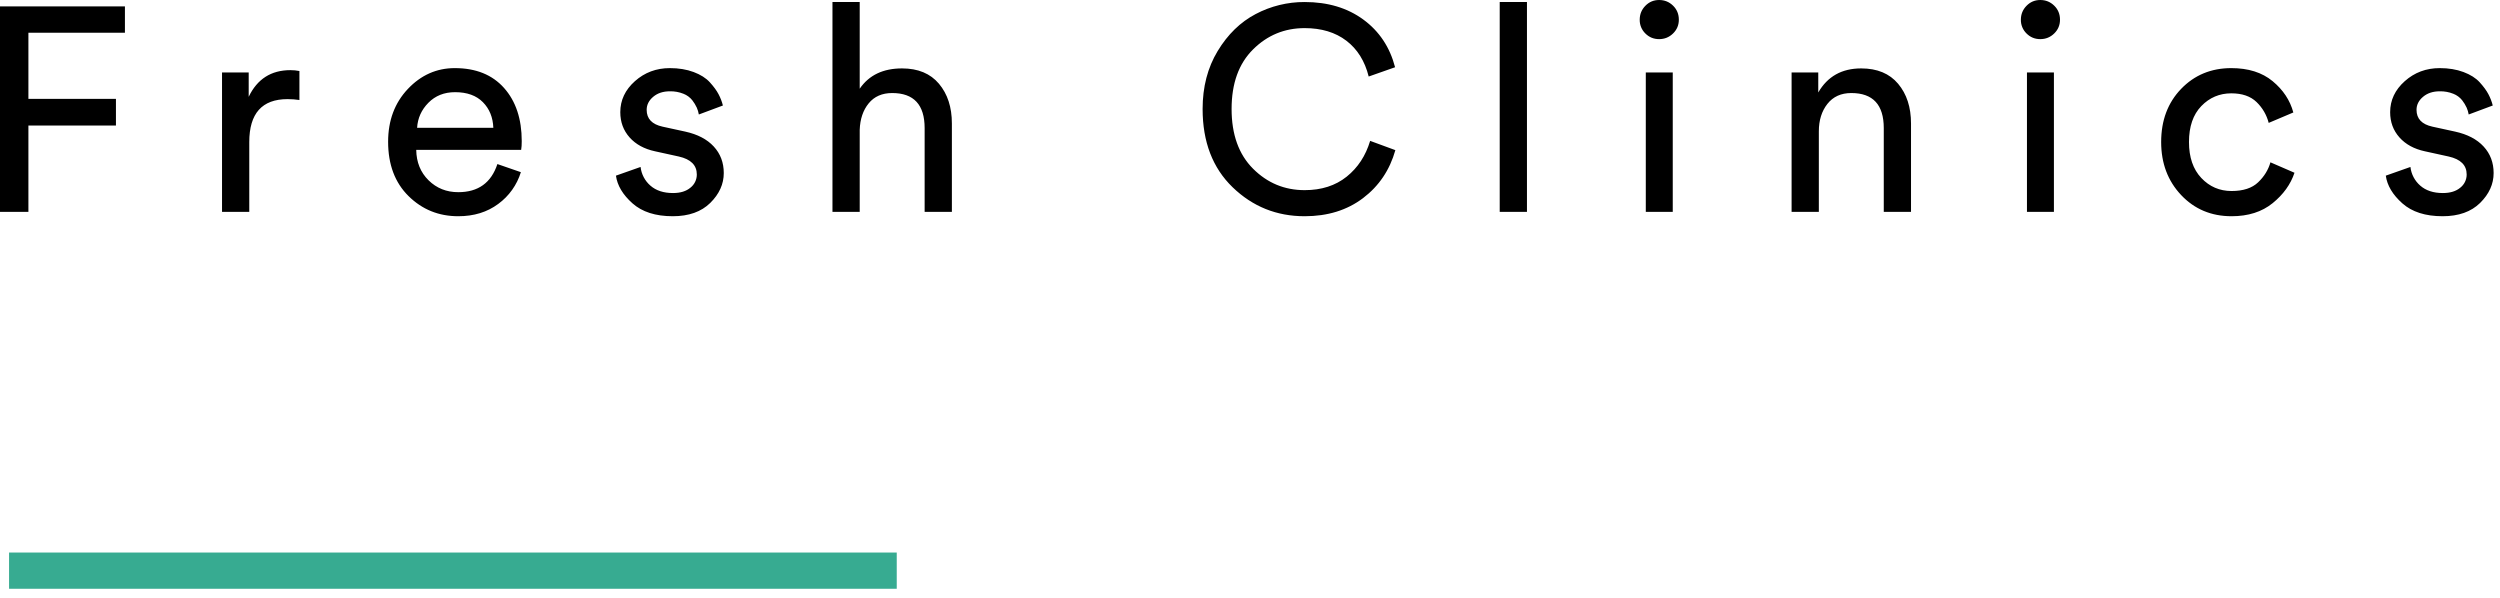 <?xml version="1.0" encoding="UTF-8"?>
<svg width="138px" height="33px" viewBox="0 0 138 33" version="1.1" xmlns="http://www.w3.org/2000/svg" xmlns:xlink="http://www.w3.org/1999/xlink">
    <!-- Generator: Sketch 52.6 (67491) - http://www.bohemiancoding.com/sketch -->
    <title>freshclinics-title</title>
    <desc>Created with Sketch.</desc>
    <g id="Page-1" stroke="none" stroke-width="1" fill="none" fill-rule="evenodd">
        <g id="Artboard" transform="translate(-1526, -879)">
            <g id="freshclinics-title" transform="translate(1525, 875)">
                <path d="M2.568,15.696 L1,15.696 L1,4.352 L7.896,4.352 L7.896,5.808 L2.568,5.808 L2.568,9.456 L7.4,9.456 L7.4,10.928 L2.568,10.928 L2.568,15.696 Z M17.528,7.92 L17.528,9.52 C17.311,9.488 17.092,9.472 16.872,9.472 C15.464,9.472 14.76,10.262 14.76,11.84 L14.76,15.696 L13.256,15.696 L13.256,8 L14.728,8 L14.728,9.344 C15.198,8.363 15.965,7.872 17.032,7.872 C17.202,7.872 17.368,7.888 17.528,7.92 Z M24.024,11.056 L28.232,11.056 C28.211,10.48 28.019,10.008 27.656,9.64 C27.293,9.272 26.781,9.088 26.12,9.088 C25.523,9.088 25.032,9.283 24.648,9.672 C24.264,10.062 24.056,10.522 24.024,11.056 Z M28.456,13.056 L29.752,13.504 C29.536,14.207 29.098,14.822 28.504,15.256 C27.896,15.709 27.16,15.936 26.296,15.936 C25.219,15.936 24.304,15.566 23.552,14.824 C22.8,14.083 22.424,13.083 22.424,11.824 C22.424,10.651 22.787,9.68 23.512,8.912 C24.237,8.144 25.102,7.76 26.104,7.76 C27.267,7.76 28.174,8.125 28.824,8.856 C29.474,9.586 29.8,10.566 29.8,11.792 C29.8,11.984 29.79,12.144 29.768,12.272 L23.976,12.272 C23.986,12.955 24.213,13.515 24.656,13.952 C25.099,14.389 25.646,14.608 26.296,14.608 C27.395,14.608 28.115,14.091 28.456,13.056 Z M35,13.696 L36.36,13.216 C36.405,13.616 36.599,13.985 36.904,14.248 C37.214,14.52 37.629,14.656 38.152,14.656 C38.557,14.656 38.877,14.557 39.112,14.36 C39.336,14.185 39.466,13.916 39.464,13.632 C39.464,13.12 39.134,12.789 38.472,12.64 L37.16,12.352 C36.563,12.224 36.093,11.968 35.752,11.584 C35.411,11.2 35.24,10.736 35.24,10.192 C35.24,9.531 35.51,8.96 36.048,8.48 C36.587,8 37.229,7.76 37.976,7.76 C38.466,7.76 38.904,7.832 39.288,7.976 C39.672,8.12 39.971,8.309 40.184,8.544 C40.397,8.779 40.557,8.997 40.664,9.2 C40.771,9.403 40.851,9.61 40.904,9.824 L39.576,10.32 C39.554,10.191 39.517,10.064 39.464,9.944 C39.397,9.799 39.314,9.662 39.216,9.536 C39.088,9.375 38.92,9.251 38.728,9.176 C38.489,9.081 38.233,9.034 37.976,9.04 C37.603,9.04 37.296,9.141 37.056,9.344 C36.816,9.547 36.696,9.787 36.696,10.064 C36.696,10.554 36.989,10.864 37.576,10.992 L38.824,11.264 C39.507,11.414 40.032,11.688 40.4,12.088 C40.768,12.488 40.952,12.976 40.952,13.552 C40.952,14.16 40.704,14.709 40.208,15.2 C39.712,15.69 39.021,15.936 38.136,15.936 C37.186,15.936 36.446,15.699 35.912,15.224 C35.379,14.749 35.075,14.24 35,13.696 Z M48.456,11.168 L48.456,15.696 L46.952,15.696 L46.952,4.112 L48.456,4.112 L48.456,8.896 C48.968,8.149 49.746,7.776 50.792,7.776 C51.677,7.776 52.357,8.059 52.832,8.624 C53.307,9.189 53.544,9.92 53.544,10.816 L53.544,15.696 L52.04,15.696 L52.04,11.072 C52.04,9.782 51.443,9.136 50.248,9.136 C49.693,9.136 49.261,9.326 48.952,9.704 C48.642,10.083 48.477,10.571 48.456,11.168 Z M73.016,15.936 C71.469,15.936 70.144,15.403 69.04,14.336 C67.936,13.269 67.384,11.829 67.384,10.016 C67.384,8.8 67.661,7.733 68.216,6.816 C68.771,5.899 69.469,5.219 70.312,4.776 C71.145,4.336 72.074,4.108 73.016,4.112 C74.296,4.112 75.376,4.435 76.256,5.08 C77.136,5.725 77.72,6.603 78.008,7.712 L76.552,8.224 C76.339,7.371 75.928,6.712 75.32,6.248 C74.712,5.784 73.944,5.552 73.016,5.552 C71.906,5.552 70.957,5.944 70.168,6.728 C69.378,7.512 68.984,8.608 68.984,10.016 C68.984,11.424 69.379,12.523 70.168,13.312 C70.958,14.102 71.907,14.496 73.016,14.496 C73.944,14.496 74.717,14.248 75.336,13.752 C75.955,13.256 76.386,12.597 76.632,11.776 L78.024,12.288 C77.714,13.387 77.12,14.269 76.24,14.936 C75.36,15.603 74.285,15.936 73.016,15.936 Z M85.288,15.696 L83.784,15.696 L83.784,4.112 L85.288,4.112 L85.288,15.696 Z M93.336,15.696 L91.848,15.696 L91.848,8 L93.336,8 L93.336,15.696 Z M91.512,5.088 C91.512,4.789 91.616,4.533 91.824,4.32 C92.032,4.107 92.285,4 92.584,4 C92.883,4 93.139,4.104 93.352,4.312 C93.565,4.52 93.672,4.779 93.672,5.088 C93.672,5.387 93.565,5.64 93.352,5.848 C93.139,6.056 92.882,6.16 92.584,6.16 C92.285,6.16 92.032,6.056 91.824,5.848 C91.62,5.649 91.507,5.374 91.512,5.088 Z M101.4,11.248 L101.4,15.696 L99.896,15.696 L99.896,8 L101.368,8 L101.368,9.104 C101.88,8.219 102.669,7.776 103.736,7.776 C104.621,7.776 105.301,8.059 105.776,8.624 C106.251,9.189 106.488,9.92 106.488,10.816 L106.488,15.696 L104.984,15.696 L104.984,11.072 C104.984,9.782 104.387,9.136 103.192,9.136 C102.627,9.136 102.187,9.336 101.872,9.736 C101.557,10.136 101.4,10.64 101.4,11.248 Z M114.376,15.696 L112.888,15.696 L112.888,8 L114.376,8 L114.376,15.696 Z M112.552,5.088 C112.552,4.789 112.656,4.533 112.864,4.32 C113.072,4.107 113.325,4 113.624,4 C113.923,4 114.179,4.104 114.392,4.312 C114.605,4.52 114.712,4.779 114.712,5.088 C114.712,5.387 114.605,5.64 114.392,5.848 C114.179,6.056 113.922,6.16 113.624,6.16 C113.325,6.16 113.072,6.056 112.864,5.848 C112.66,5.649 112.547,5.374 112.552,5.088 Z M124.168,9.152 C123.518,9.152 122.965,9.387 122.512,9.856 C122.059,10.326 121.832,10.986 121.832,11.84 C121.832,12.683 122.059,13.344 122.512,13.824 C122.965,14.304 123.522,14.544 124.184,14.544 C124.824,14.544 125.312,14.384 125.648,14.064 C125.984,13.744 126.211,13.376 126.328,12.96 L127.656,13.536 C127.443,14.176 127.04,14.736 126.448,15.216 C125.856,15.696 125.101,15.936 124.184,15.936 C123.064,15.936 122.136,15.546 121.4,14.768 C120.664,13.989 120.296,13.013 120.296,11.84 C120.296,10.645 120.664,9.667 121.4,8.904 C122.136,8.141 123.059,7.76 124.168,7.76 C125.107,7.76 125.867,8 126.448,8.48 C127.029,8.96 127.411,9.536 127.592,10.208 L126.232,10.784 C126.12,10.345 125.887,9.946 125.56,9.632 C125.23,9.312 124.765,9.152 124.168,9.152 Z M132.696,13.696 L134.056,13.216 C134.101,13.616 134.295,13.985 134.6,14.248 C134.91,14.52 135.325,14.656 135.848,14.656 C136.253,14.656 136.573,14.557 136.808,14.36 C137.032,14.185 137.162,13.916 137.16,13.632 C137.16,13.12 136.83,12.789 136.168,12.64 L134.856,12.352 C134.259,12.224 133.789,11.968 133.448,11.584 C133.107,11.2 132.936,10.736 132.936,10.192 C132.936,9.531 133.206,8.96 133.744,8.48 C134.283,8 134.925,7.76 135.672,7.76 C136.162,7.76 136.6,7.832 136.984,7.976 C137.368,8.12 137.667,8.309 137.88,8.544 C138.093,8.779 138.253,8.997 138.36,9.2 C138.467,9.403 138.547,9.61 138.6,9.824 L137.272,10.32 C137.25,10.191 137.213,10.064 137.16,9.944 C137.093,9.799 137.01,9.662 136.912,9.536 C136.784,9.375 136.616,9.251 136.424,9.176 C136.185,9.081 135.929,9.034 135.672,9.04 C135.299,9.04 134.992,9.141 134.752,9.344 C134.512,9.547 134.392,9.787 134.392,10.064 C134.392,10.554 134.685,10.864 135.272,10.992 L136.52,11.264 C137.203,11.414 137.728,11.688 138.096,12.088 C138.464,12.488 138.648,12.976 138.648,13.552 C138.648,14.16 138.4,14.709 137.904,15.2 C137.408,15.69 136.717,15.936 135.832,15.936 C134.882,15.936 134.142,15.699 133.608,15.224 C133.075,14.749 132.771,14.24 132.696,13.696 Z" id="Shape" fill="#000000" fill-rule="nonzero"></path>
                <path d="M2.5,35.5 L49.5,35.5" id="Path" stroke="#37AB91" stroke-width="2" stroke-linecap="square"></path>
            </g>
        </g>
    </g>
</svg>